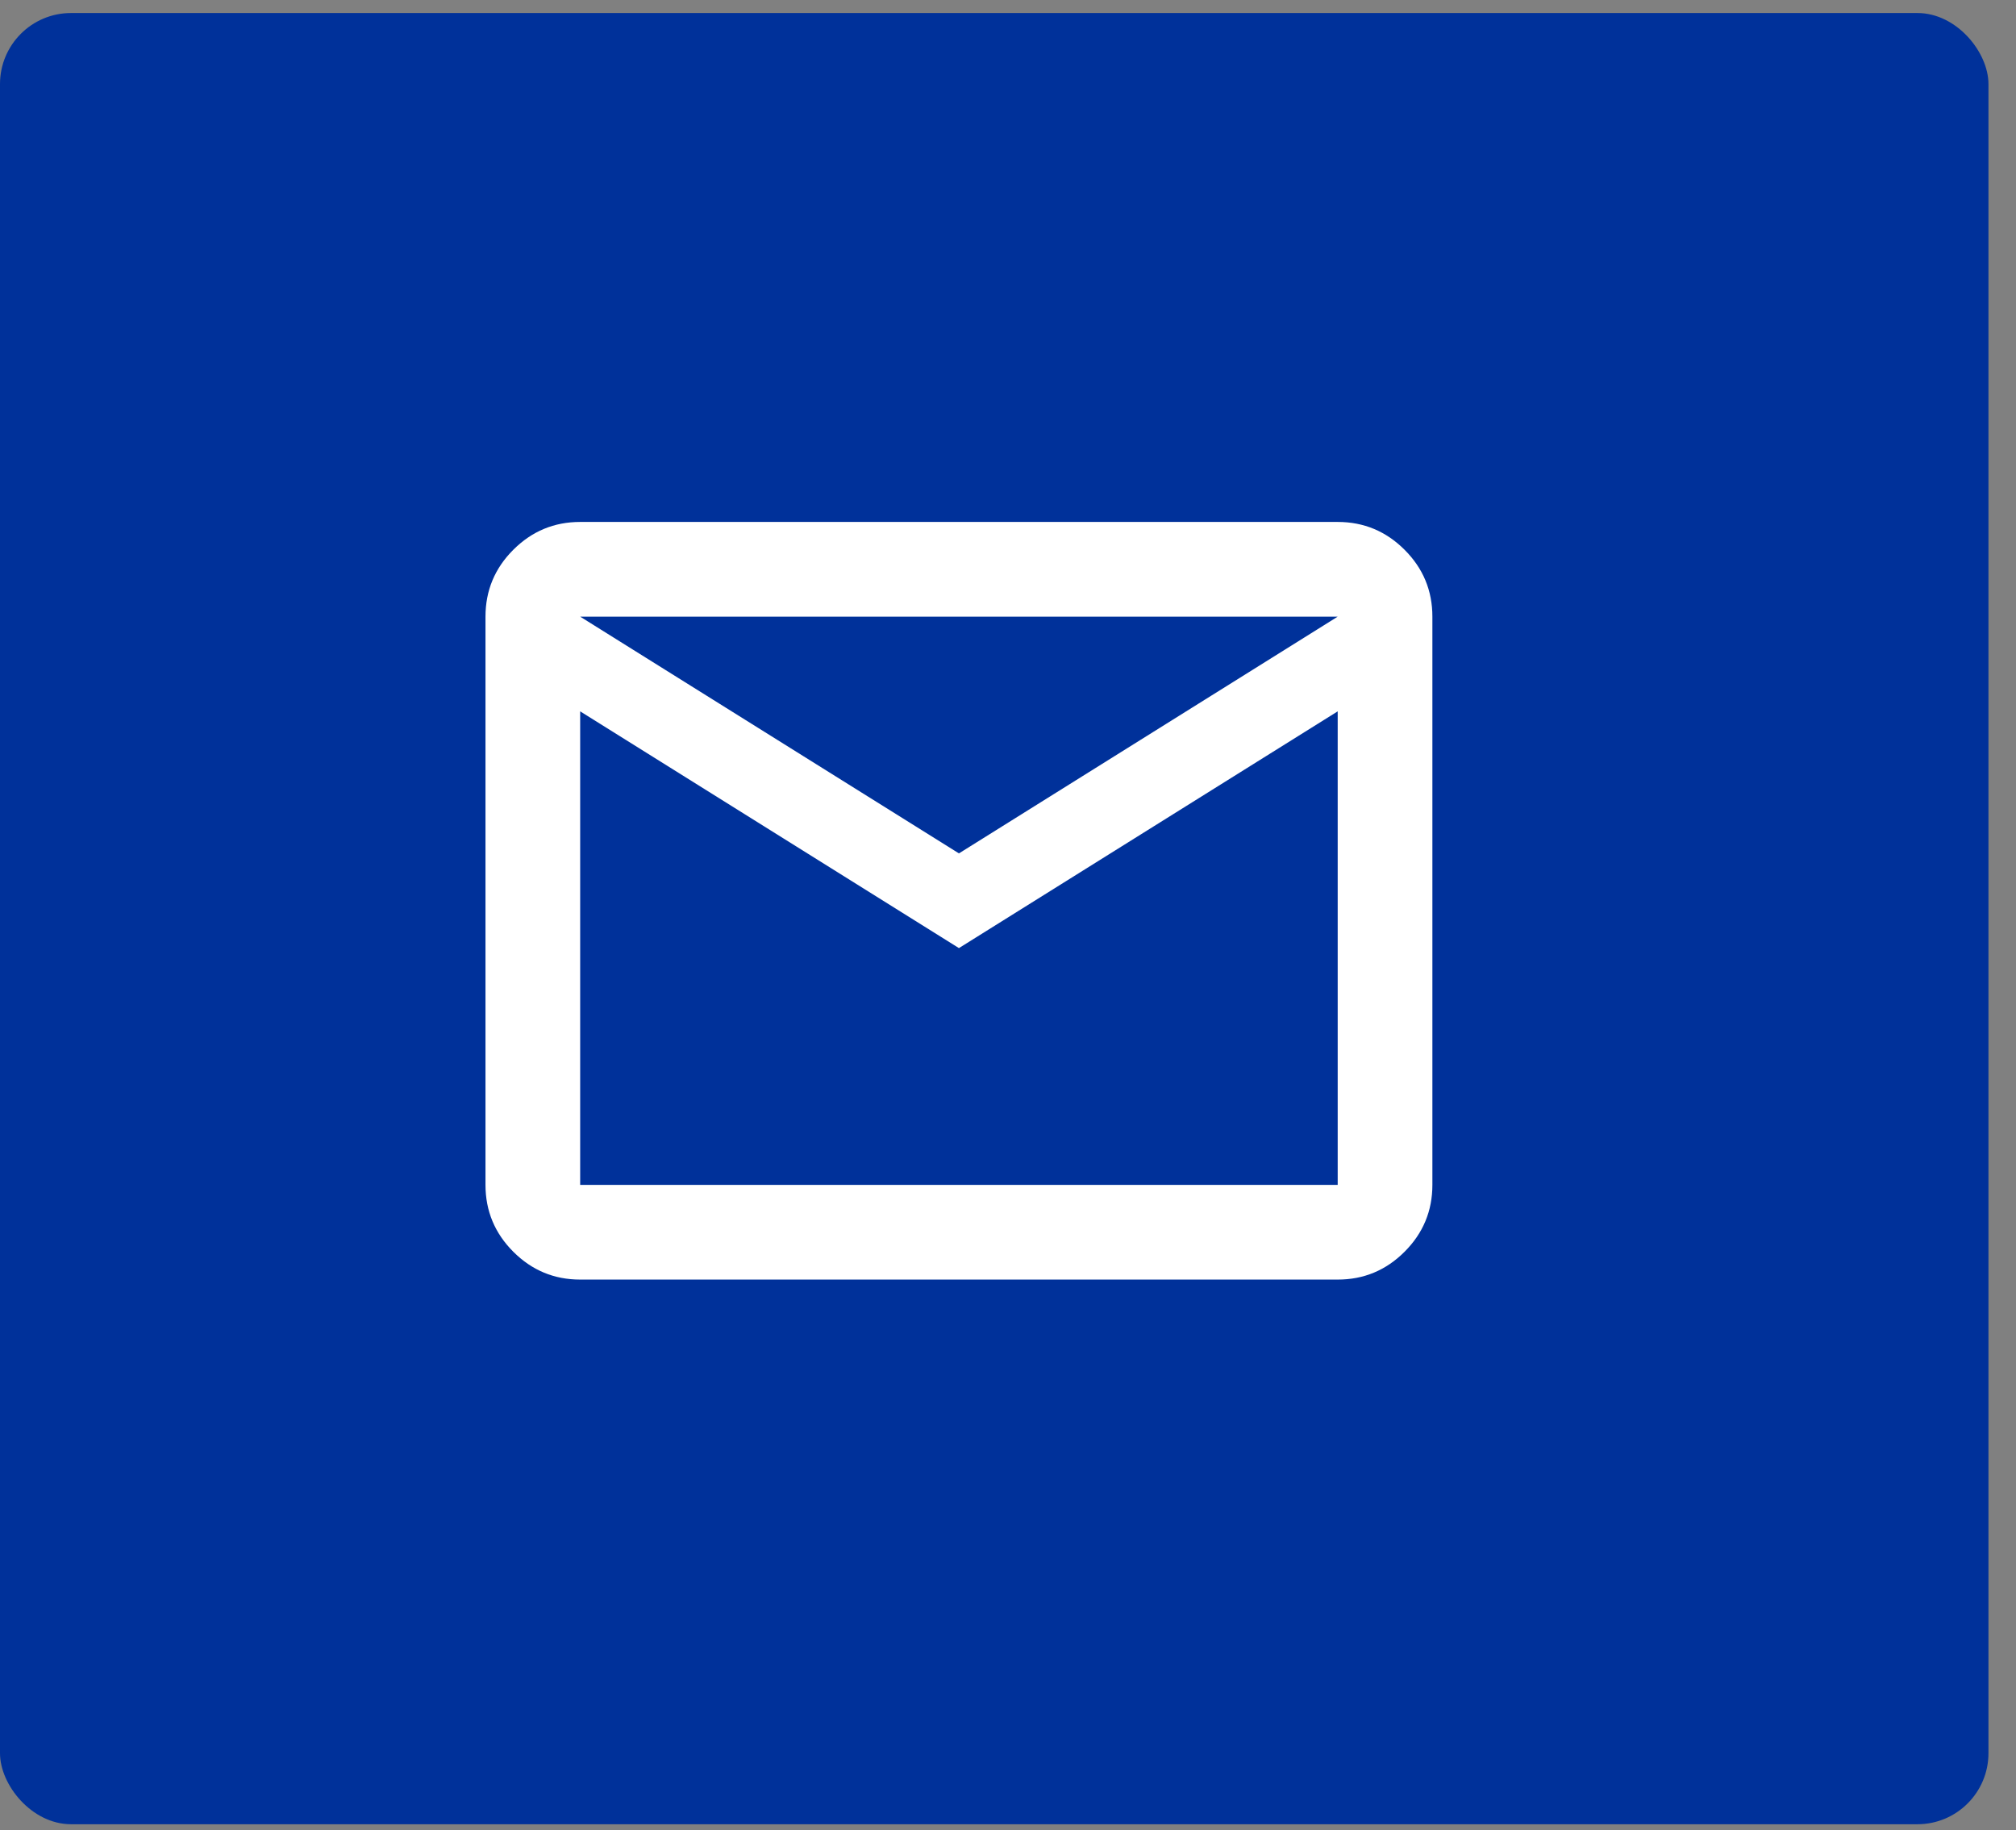 <svg width="65" height="59" viewBox="0 0 65 59" fill="none" xmlns="http://www.w3.org/2000/svg">
<rect x="0" y="0" width="65" height="59" fill="#808080" stroke="none"/>
<rect y="0.42" width="64.112" height="58.388" rx="2.29" fill="#00319A"/>
<mask id="mask0_2277_1901" style="mask-type:alpha" maskUnits="userSpaceOnUse" x="12" y="10" width="38" height="38">
<rect x="12.6" y="10.719" width="36.636" height="36.636" fill="#D9D9D9"/>
</mask>
<g mask="url(#mask0_2277_1901)">
<path d="M18.706 41.25C17.867 41.25 17.148 40.951 16.55 40.353C15.952 39.755 15.653 39.036 15.653 38.197V19.879C15.653 19.039 15.952 18.32 16.55 17.723C17.148 17.125 17.867 16.826 18.706 16.826H43.13C43.97 16.826 44.688 17.125 45.286 17.723C45.884 18.32 46.183 19.039 46.183 19.879V38.197C46.183 39.036 45.884 39.755 45.286 40.353C44.688 40.951 43.97 41.25 43.13 41.25H18.706ZM30.918 30.564L18.706 22.932V38.197H43.13V22.932L30.918 30.564ZM30.918 27.511L43.13 19.879H18.706L30.918 27.511ZM18.706 22.932V19.879V38.197V22.932Z" fill="white"/>
</g>
</svg>
